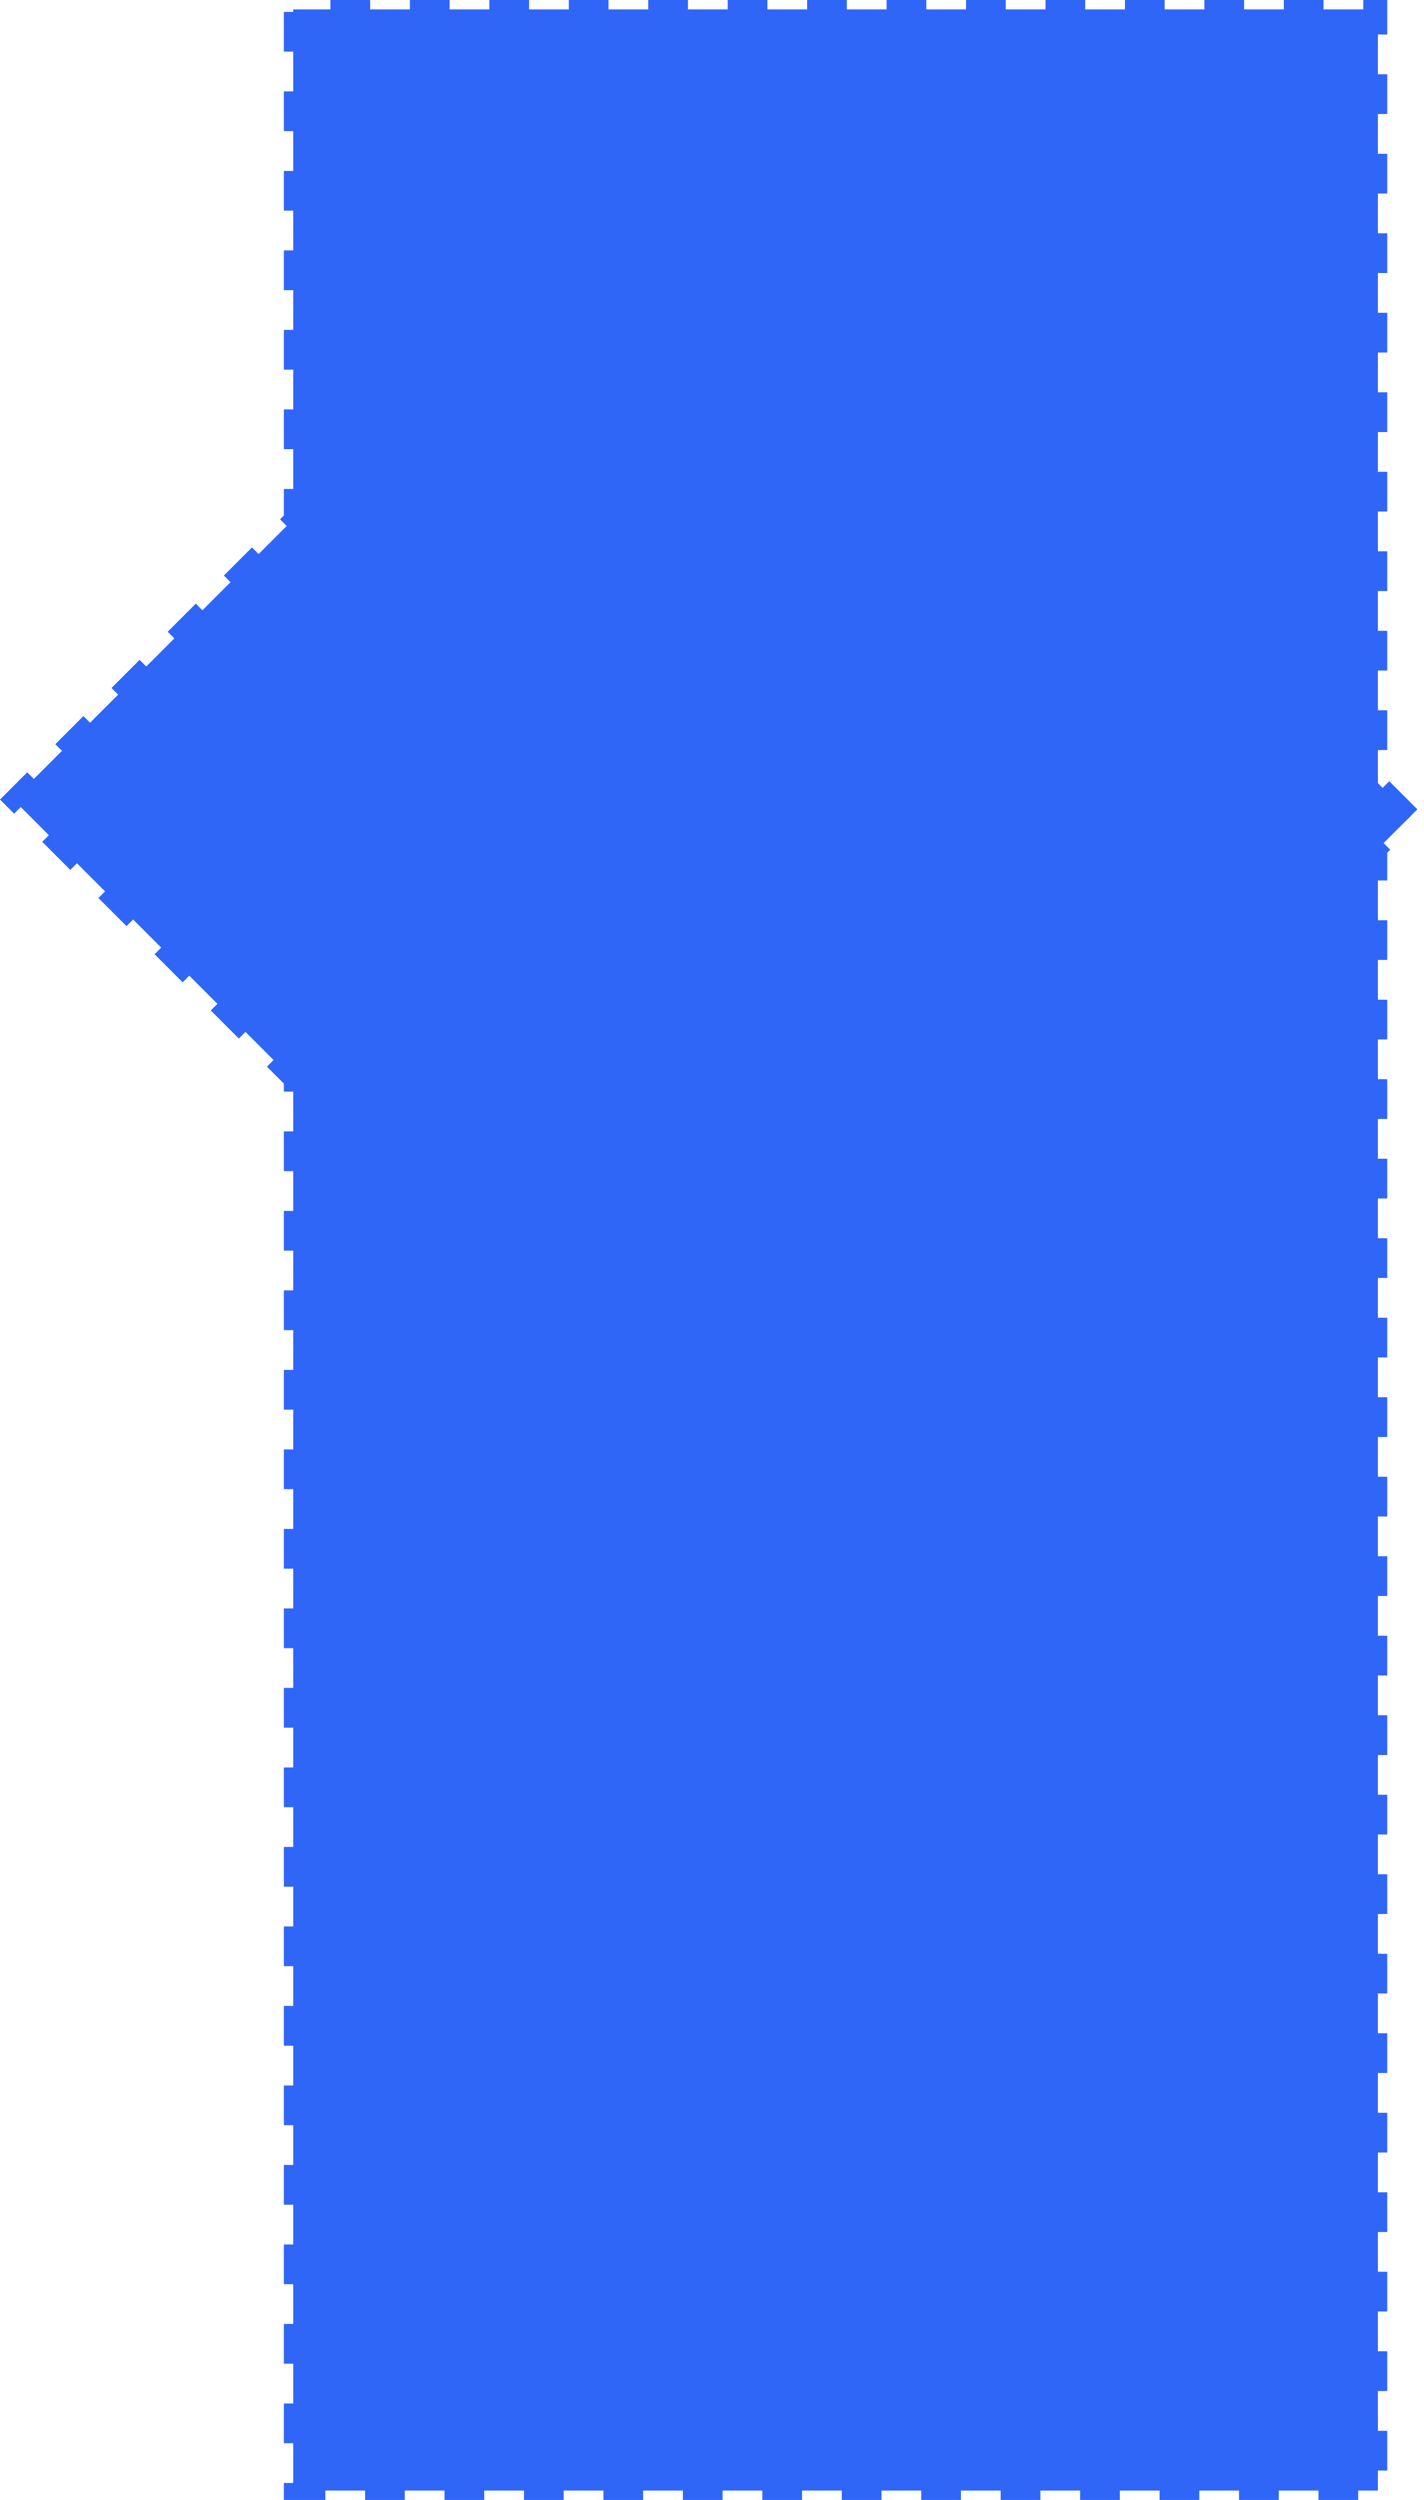 <?xml version="1.0" encoding="UTF-8"?> <svg xmlns="http://www.w3.org/2000/svg" id="Layer_2" viewBox="0 0 430.16 754.67"><defs><style> .cls-1 { fill: #3066f8; stroke: #3066f8; stroke-dasharray: 12; stroke-miterlimit: 10; stroke-width: 5.67px; } </style></defs><g id="Layer_1-2" data-name="Layer_1"><polygon class="cls-1" points="426.15 246.31 416.23 236.39 416.23 2.83 88.58 2.83 88.58 156.79 4.01 241.36 88.58 325.93 88.58 751.83 416.23 751.83 416.23 256.23 426.15 246.31"></polygon></g></svg> 